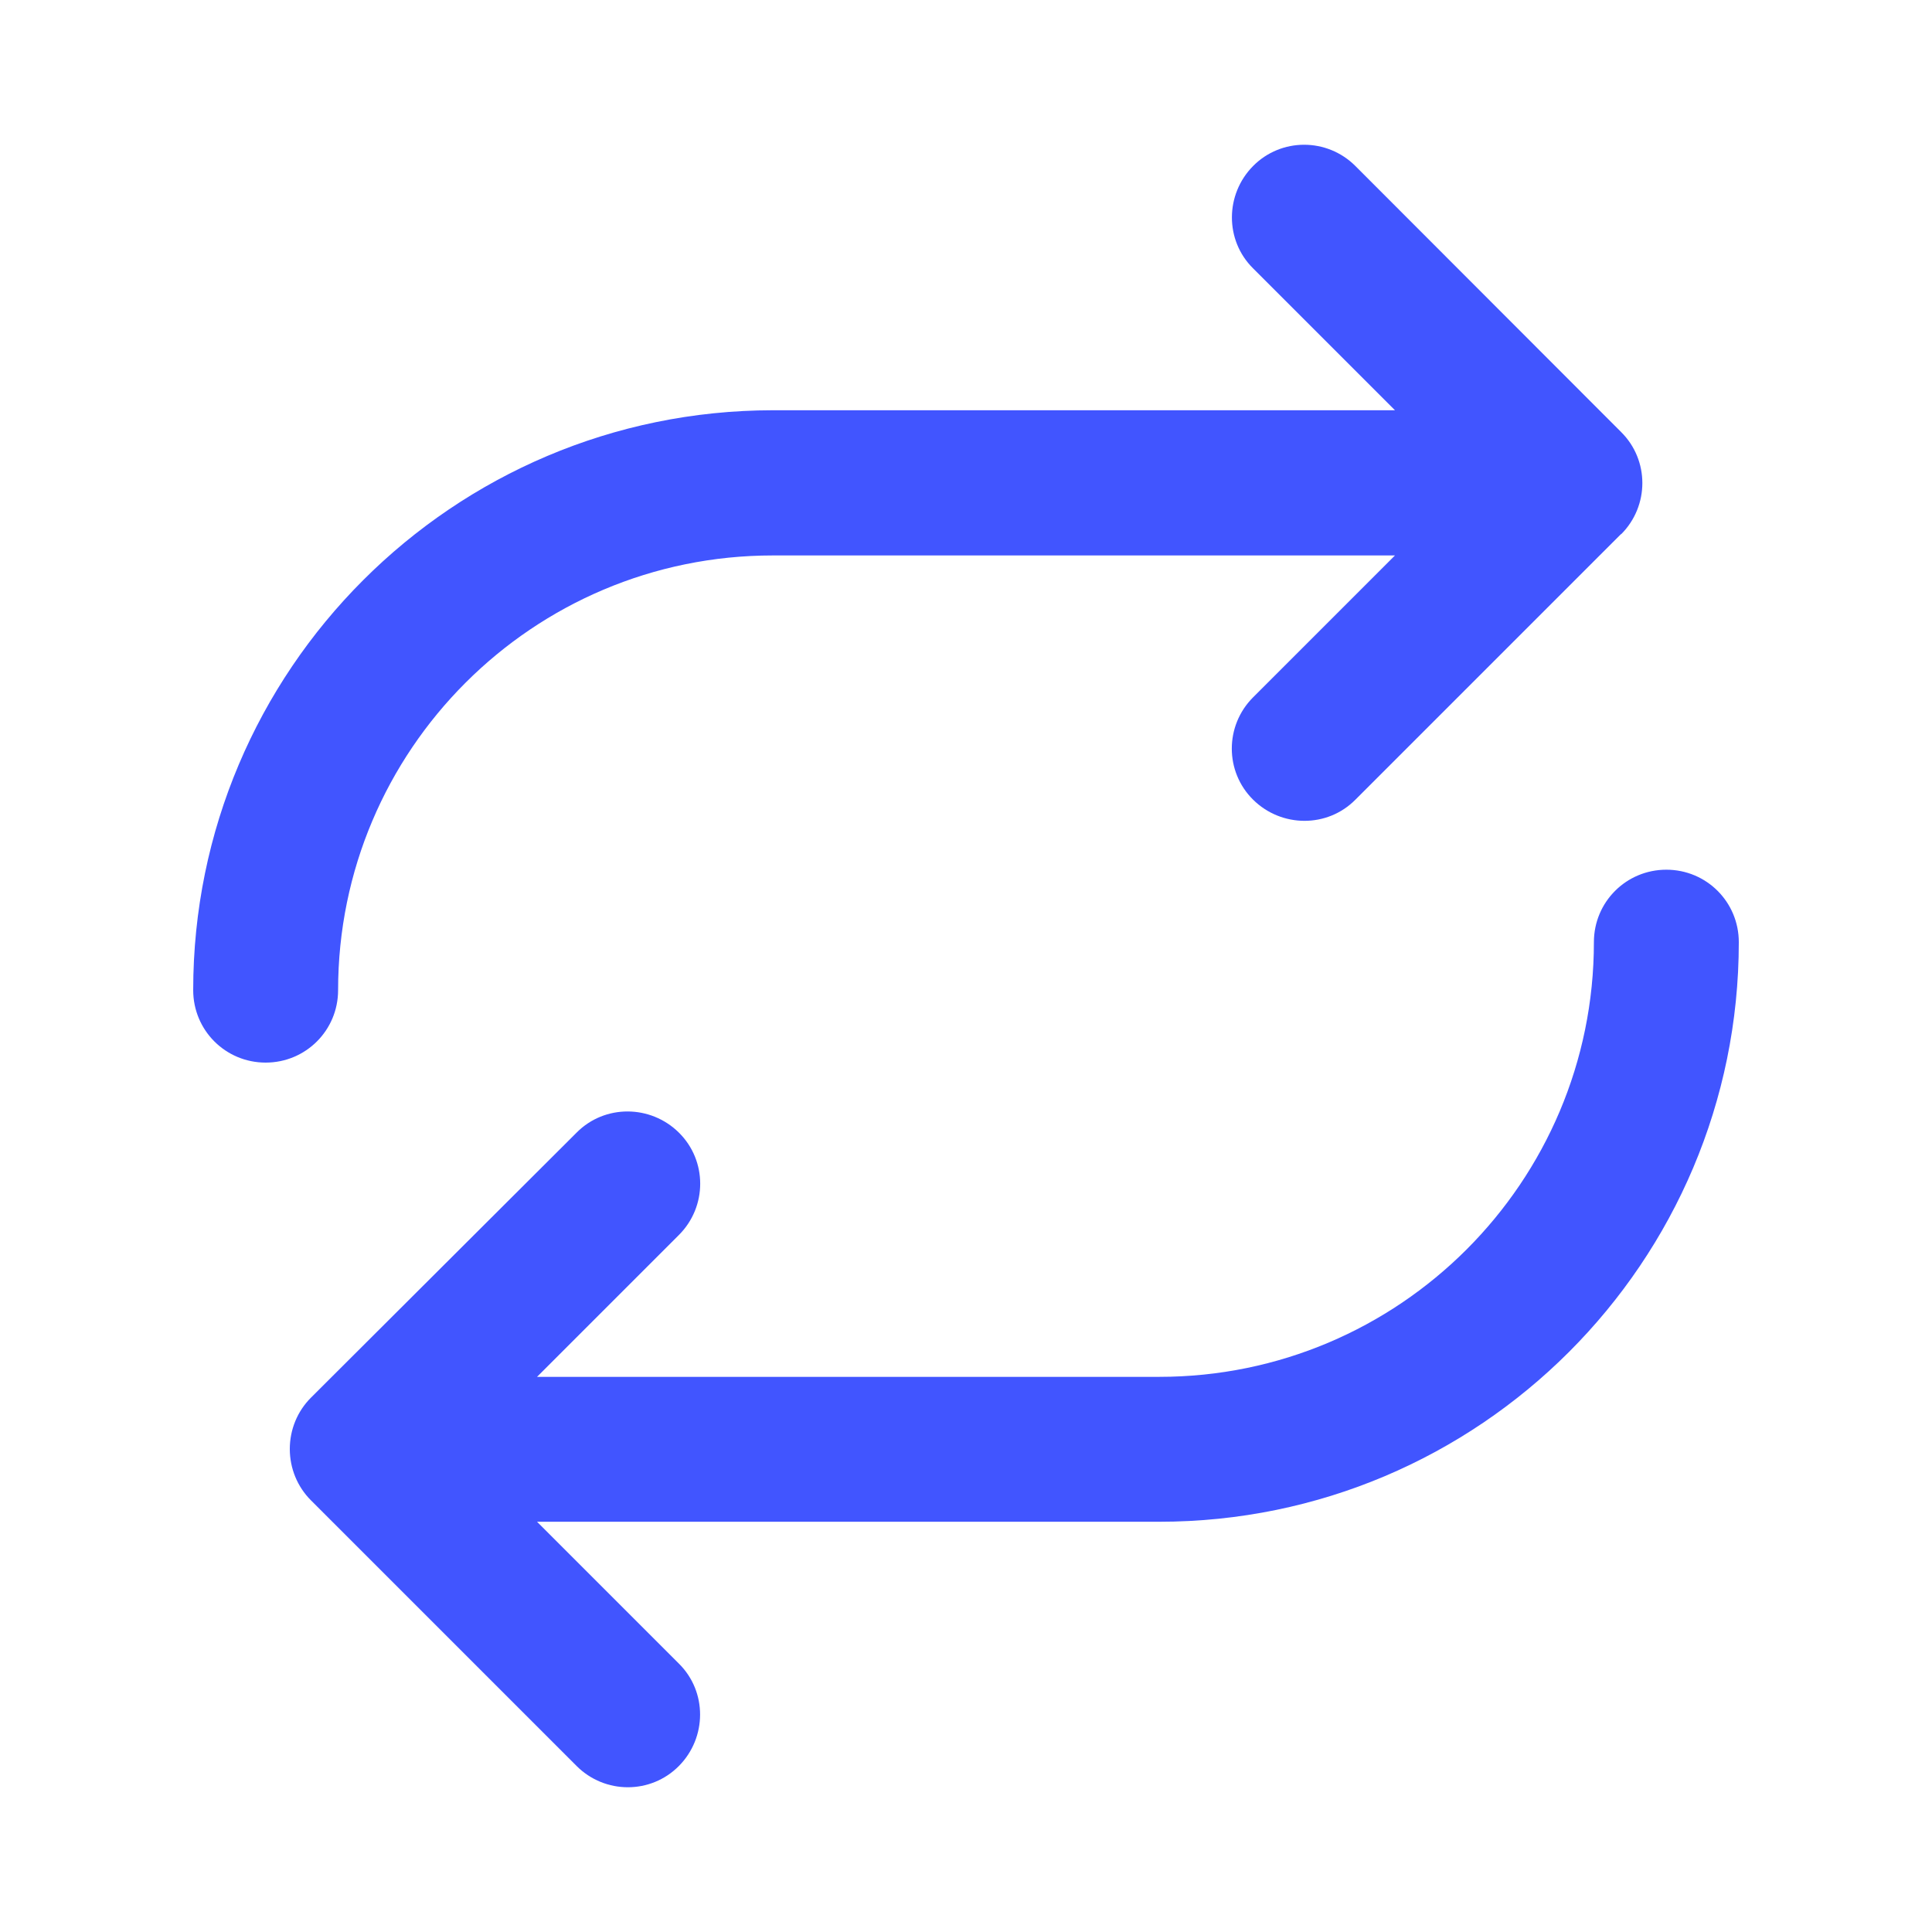 <svg xmlns="http://www.w3.org/2000/svg" viewBox="0 0 640 640"><!--!Font Awesome Pro 7.1.0 by @fontawesome - https://fontawesome.com License - https://fontawesome.com/license (Commercial License) Copyright 2025 Fonticons, Inc.--><path fill="#4155ff" d="M537 177C546.4 167.6 546.4 152.4 537 143.1L449 55C439.6 45.6 424.4 45.6 415.1 55C405.8 64.4 405.7 79.6 415.1 88.9L462.1 135.9L256 135.9C150 136 64 222 64 328C64 341.3 74.7 352 88 352C101.3 352 112 341.3 112 328C112 248.5 176.5 184 256 184L462.1 184L415.1 231C405.7 240.4 405.7 255.6 415.1 264.9C424.5 274.2 439.7 274.3 449 264.9L537 176.9zM103 463C98.5 467.5 96 473.6 96 480C96 486.4 98.5 492.5 103 497L191 585C200.4 594.4 215.6 594.4 224.9 585C234.2 575.6 234.3 560.4 224.9 551.1L177.9 504.1L384 504.1C490 504.1 576 418.1 576 312.1C576 298.8 565.3 288.1 552 288.1C538.7 288.1 528 298.8 528 312.1C528 391.6 463.5 456.1 384 456.1L177.9 456.1L224.9 409.1C234.3 399.7 234.3 384.5 224.9 375.2C215.5 365.9 200.3 365.8 191 375.2L103 463z"/></svg>